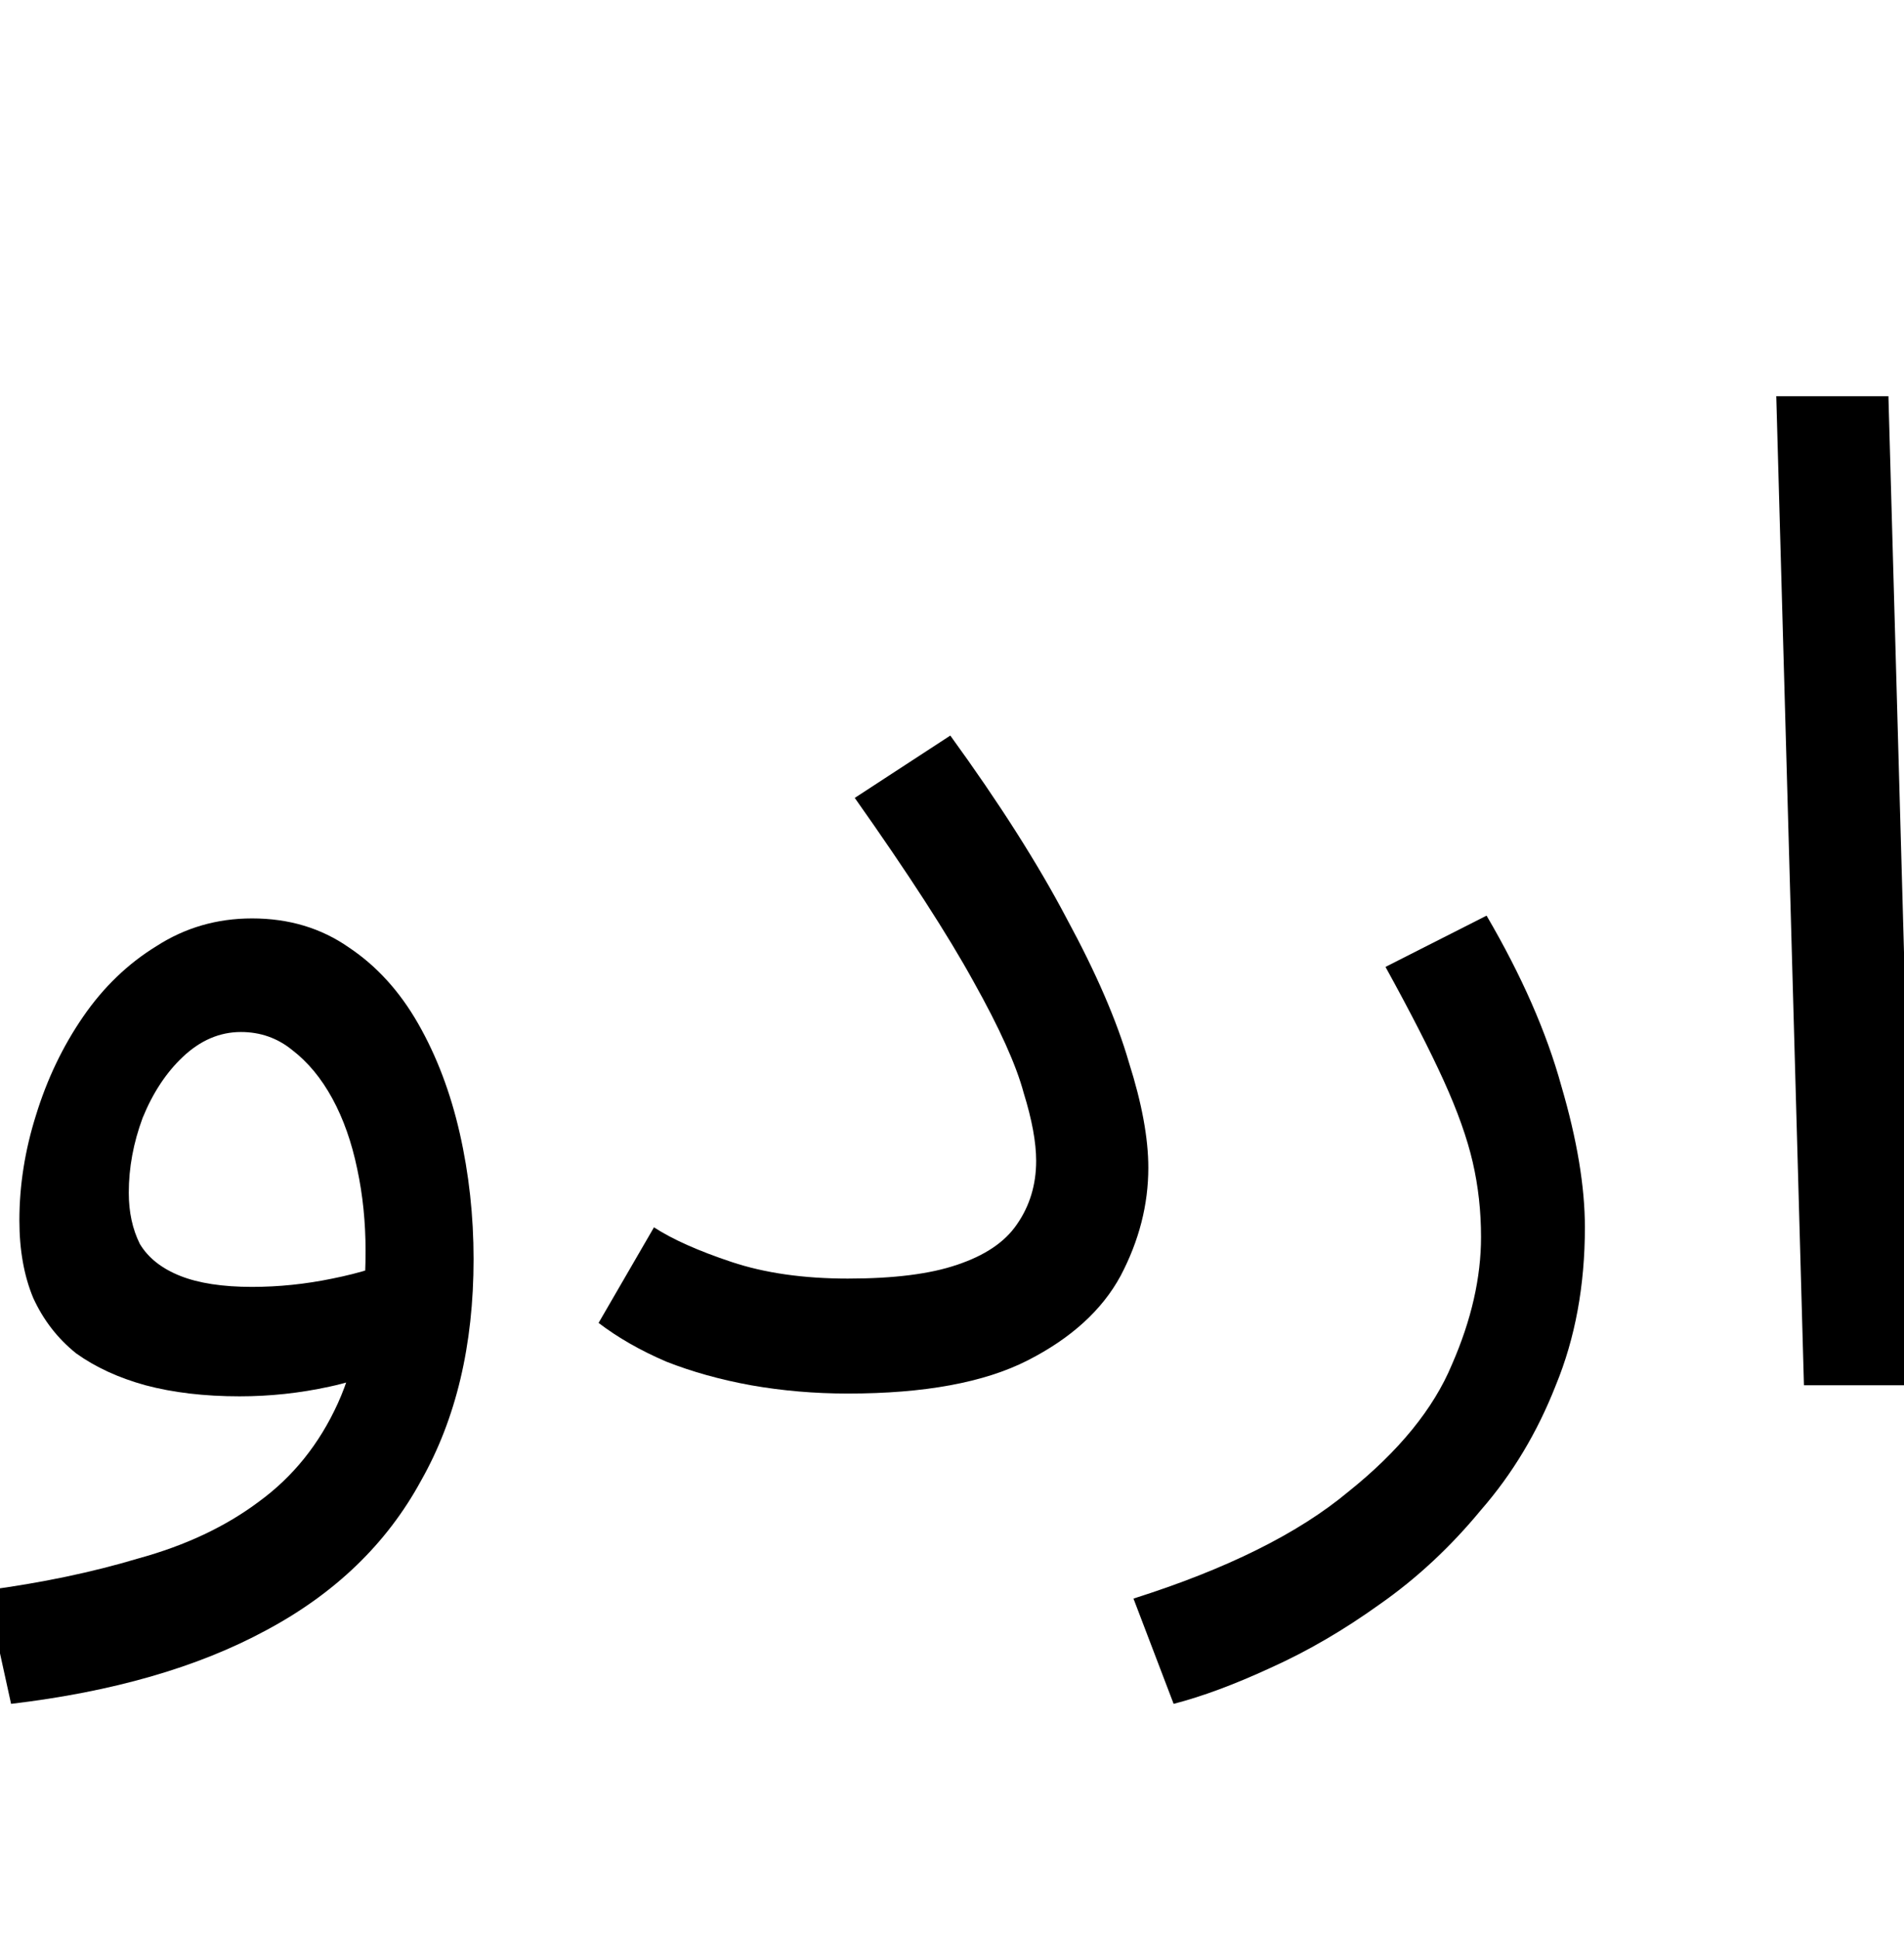 <?xml version="1.0" encoding="UTF-8"?>
<svg xmlns="http://www.w3.org/2000/svg" width="55" height="56" viewBox="0 0 55 56" fill="none">
  <rect width="2796" height="10000" transform="translate(-1728 -265)" fill="white"></rect>
  <path d="M0.32 49.2L-0.4 45.92C1.2 45.707 2.667 45.4 4 45C5.36 44.627 6.52 44.08 7.48 43.36C8.467 42.64 9.227 41.693 9.76 40.52C10.293 39.347 10.56 37.88 10.56 36.12C10.56 35.293 10.48 34.507 10.32 33.76C10.16 32.987 9.92 32.307 9.6 31.72C9.28 31.133 8.893 30.667 8.44 30.32C8.013 29.973 7.52 29.8 6.96 29.8C6.347 29.8 5.787 30.04 5.28 30.52C4.8 30.973 4.413 31.56 4.12 32.28C3.853 33 3.72 33.72 3.72 34.44C3.72 35 3.827 35.493 4.04 35.92C4.28 36.32 4.667 36.627 5.2 36.84C5.733 37.053 6.427 37.16 7.28 37.16C8.053 37.16 8.827 37.08 9.6 36.92C10.4 36.76 11.08 36.547 11.64 36.28L11.8 39.08C11.16 39.533 10.4 39.853 9.52 40.04C8.667 40.227 7.8 40.32 6.92 40.32C5.907 40.32 5 40.213 4.2 40C3.427 39.787 2.76 39.48 2.2 39.08C1.667 38.653 1.253 38.12 0.96 37.48C0.693 36.84 0.56 36.093 0.56 35.24C0.56 34.227 0.72 33.213 1.04 32.2C1.36 31.16 1.813 30.213 2.4 29.36C2.987 28.507 3.693 27.827 4.52 27.32C5.347 26.787 6.267 26.52 7.28 26.52C8.347 26.52 9.28 26.8 10.08 27.36C10.88 27.893 11.547 28.627 12.08 29.56C12.613 30.493 13.013 31.547 13.28 32.72C13.547 33.893 13.68 35.107 13.68 36.36C13.68 38.84 13.173 40.973 12.16 42.76C11.173 44.573 9.68 46.013 7.68 47.08C5.707 48.147 3.253 48.853 0.32 49.2Z" fill="black"></path>
  <path d="M17.291 38.2L18.891 35.44C19.424 35.787 20.171 36.12 21.131 36.44C22.091 36.76 23.211 36.92 24.491 36.92C25.824 36.92 26.877 36.787 27.651 36.52C28.451 36.253 29.024 35.867 29.371 35.36C29.744 34.827 29.931 34.213 29.931 33.52C29.931 32.987 29.811 32.333 29.571 31.56C29.357 30.76 28.877 29.693 28.131 28.36C27.384 27 26.237 25.227 24.691 23.04L27.451 21.24C28.864 23.187 29.984 24.947 30.811 26.52C31.664 28.093 32.264 29.48 32.611 30.68C32.984 31.853 33.171 32.867 33.171 33.72C33.171 34.787 32.904 35.827 32.371 36.84C31.837 37.827 30.944 38.64 29.691 39.28C28.437 39.92 26.704 40.24 24.491 40.24C23.531 40.24 22.597 40.16 21.691 40C20.811 39.84 19.997 39.613 19.251 39.32C18.504 39 17.851 38.627 17.291 38.2Z" fill="black"></path>
  <path d="M33.902 49.2L32.742 46.16C35.436 45.307 37.502 44.28 38.942 43.08C40.409 41.907 41.409 40.68 41.942 39.4C42.502 38.12 42.782 36.893 42.782 35.72C42.782 34.973 42.702 34.253 42.542 33.56C42.382 32.867 42.102 32.08 41.702 31.2C41.302 30.32 40.742 29.227 40.022 27.92L42.942 26.44C43.956 28.173 44.676 29.813 45.102 31.36C45.556 32.907 45.782 34.267 45.782 35.44C45.782 37.12 45.502 38.64 44.942 40C44.409 41.36 43.689 42.56 42.782 43.6C41.902 44.667 40.929 45.573 39.862 46.32C38.822 47.067 37.769 47.68 36.702 48.16C35.662 48.64 34.729 48.987 33.902 49.2Z" fill="black"></path>
  <path d="M52.11 40L51.31 11.44H54.55L55.35 40H52.11Z" fill="black"></path>
</svg>
